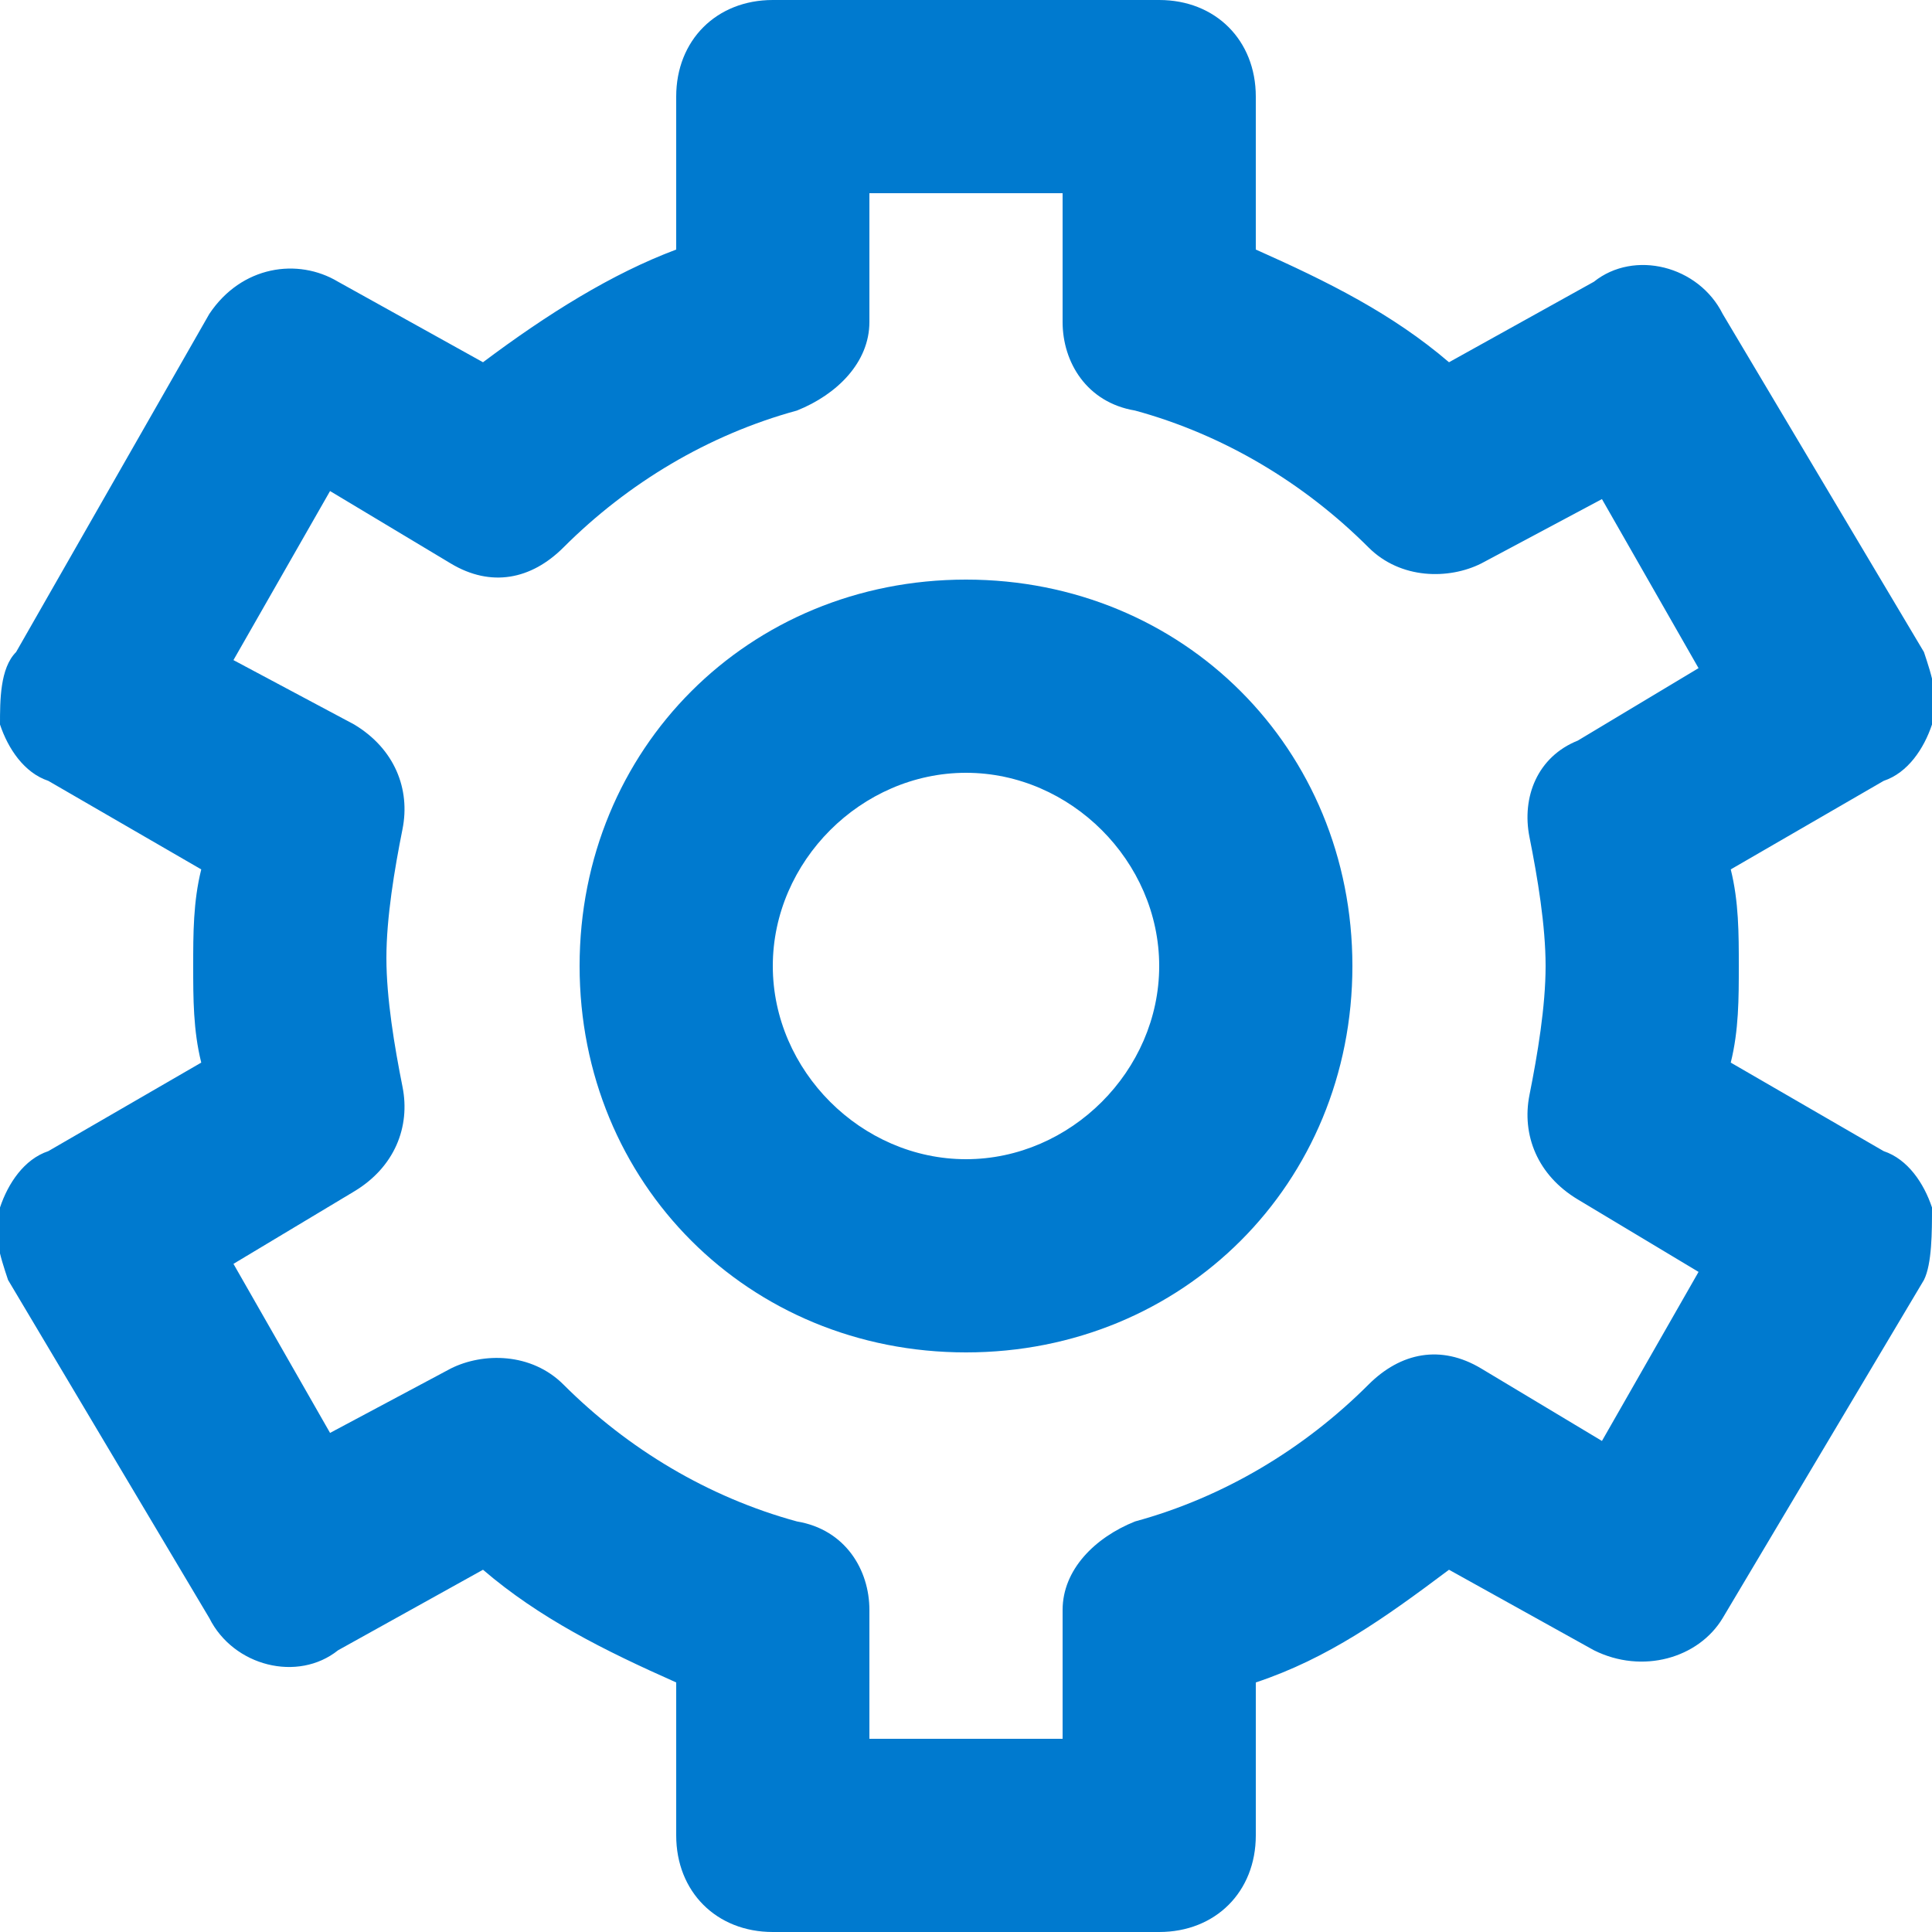 <?xml version="1.0" encoding="utf-8"?>
<!-- Generator: Adobe Illustrator 24.1.2, SVG Export Plug-In . SVG Version: 6.00 Build 0)  -->
<svg version="1.1" id="Layer_1" xmlns="http://www.w3.org/2000/svg" xmlns:xlink="http://www.w3.org/1999/xlink" x="0px" y="0px"
	 viewBox="0 0 24 24" style="enable-background:new 0 0 24 24;" xml:space="preserve">
<style type="text/css">
	.st0{fill-rule:evenodd;clip-rule:evenodd;fill:#007ACF;}
</style>
<path id="icon_-_cogs" class="st0" d="M23.4,14.3l-1.9-1.1c0.1-0.4,0.1-0.8,0.1-1.2c0-0.4,0-0.8-0.1-1.2l1.9-1.1
	C23.7,9.6,23.9,9.3,24,9c0.1-0.3,0-0.6-0.1-0.9l-2.5-4.2c-0.3-0.6-1.1-0.8-1.6-0.4l-1.8,1c-0.7-0.6-1.5-1-2.4-1.4V1.2
	c0-0.7-0.5-1.2-1.2-1.2c0,0,0,0,0,0H9.6C8.9,0,8.4,0.5,8.4,1.2l0,0v1.9C7.6,3.4,6.8,3.9,6,4.5l-1.8-1C3.7,3.2,3,3.3,2.6,3.9L0.2,8.1
	C0,8.3,0,8.7,0,9c0.1,0.3,0.3,0.6,0.6,0.7l1.9,1.1c-0.1,0.4-0.1,0.8-0.1,1.2c0,0.4,0,0.8,0.1,1.2l-1.9,1.1C0.3,14.4,0.1,14.7,0,15
	c-0.1,0.3,0,0.6,0.1,0.9l2.5,4.2c0.3,0.6,1.1,0.8,1.6,0.4l1.8-1c0.7,0.6,1.5,1,2.4,1.4v1.9c0,0.7,0.5,1.2,1.2,1.2h0h4.8
	c0.7,0,1.2-0.5,1.2-1.2v-1.9c0.9-0.3,1.6-0.8,2.4-1.4l1.8,1c0.6,0.3,1.3,0.1,1.6-0.4l2.5-4.2C24,15.7,24,15.3,24,15
	C23.9,14.7,23.7,14.4,23.4,14.3 M19,10.4c0.1,0.5,0.2,1.1,0.2,1.6c0,0.5-0.1,1.1-0.2,1.6c-0.1,0.5,0.1,1,0.6,1.3l1.5,0.9l-1.2,2.1
	L18.4,17c-0.5-0.3-1-0.2-1.4,0.2c-0.8,0.8-1.8,1.4-2.9,1.7c-0.5,0.2-0.9,0.6-0.9,1.1v1.6h-2.4V20c0-0.5-0.3-1-0.9-1.1
	C8.8,18.6,7.8,18,7,17.2c-0.4-0.4-1-0.4-1.4-0.2l-1.5,0.8l-1.2-2.1l1.5-0.9c0.5-0.3,0.7-0.8,0.6-1.3c-0.1-0.5-0.2-1.1-0.2-1.6
	c0-0.5,0.1-1.1,0.2-1.6c0.1-0.5-0.1-1-0.6-1.3L2.9,8.2l1.2-2.1L5.6,7c0.5,0.3,1,0.2,1.4-0.2C7.8,6,8.8,5.4,9.9,5.1
	c0.5-0.2,0.9-0.6,0.9-1.1V2.4h2.4V4c0,0.5,0.3,1,0.9,1.1C15.2,5.4,16.2,6,17,6.8c0.4,0.4,1,0.4,1.4,0.2l1.5-0.8l1.2,2.1l-1.5,0.9
	C19.1,9.4,18.9,9.9,19,10.4 M12,7.2c-2.7,0-4.8,2.1-4.8,4.8l0,0c0,2.7,2.1,4.8,4.8,4.8s4.8-2.1,4.8-4.8S14.7,7.2,12,7.2 M12,14.4
	c-1.3,0-2.4-1.1-2.4-2.4s1.1-2.4,2.4-2.4s2.4,1.1,2.4,2.4S13.3,14.4,12,14.4"/>
</svg>
